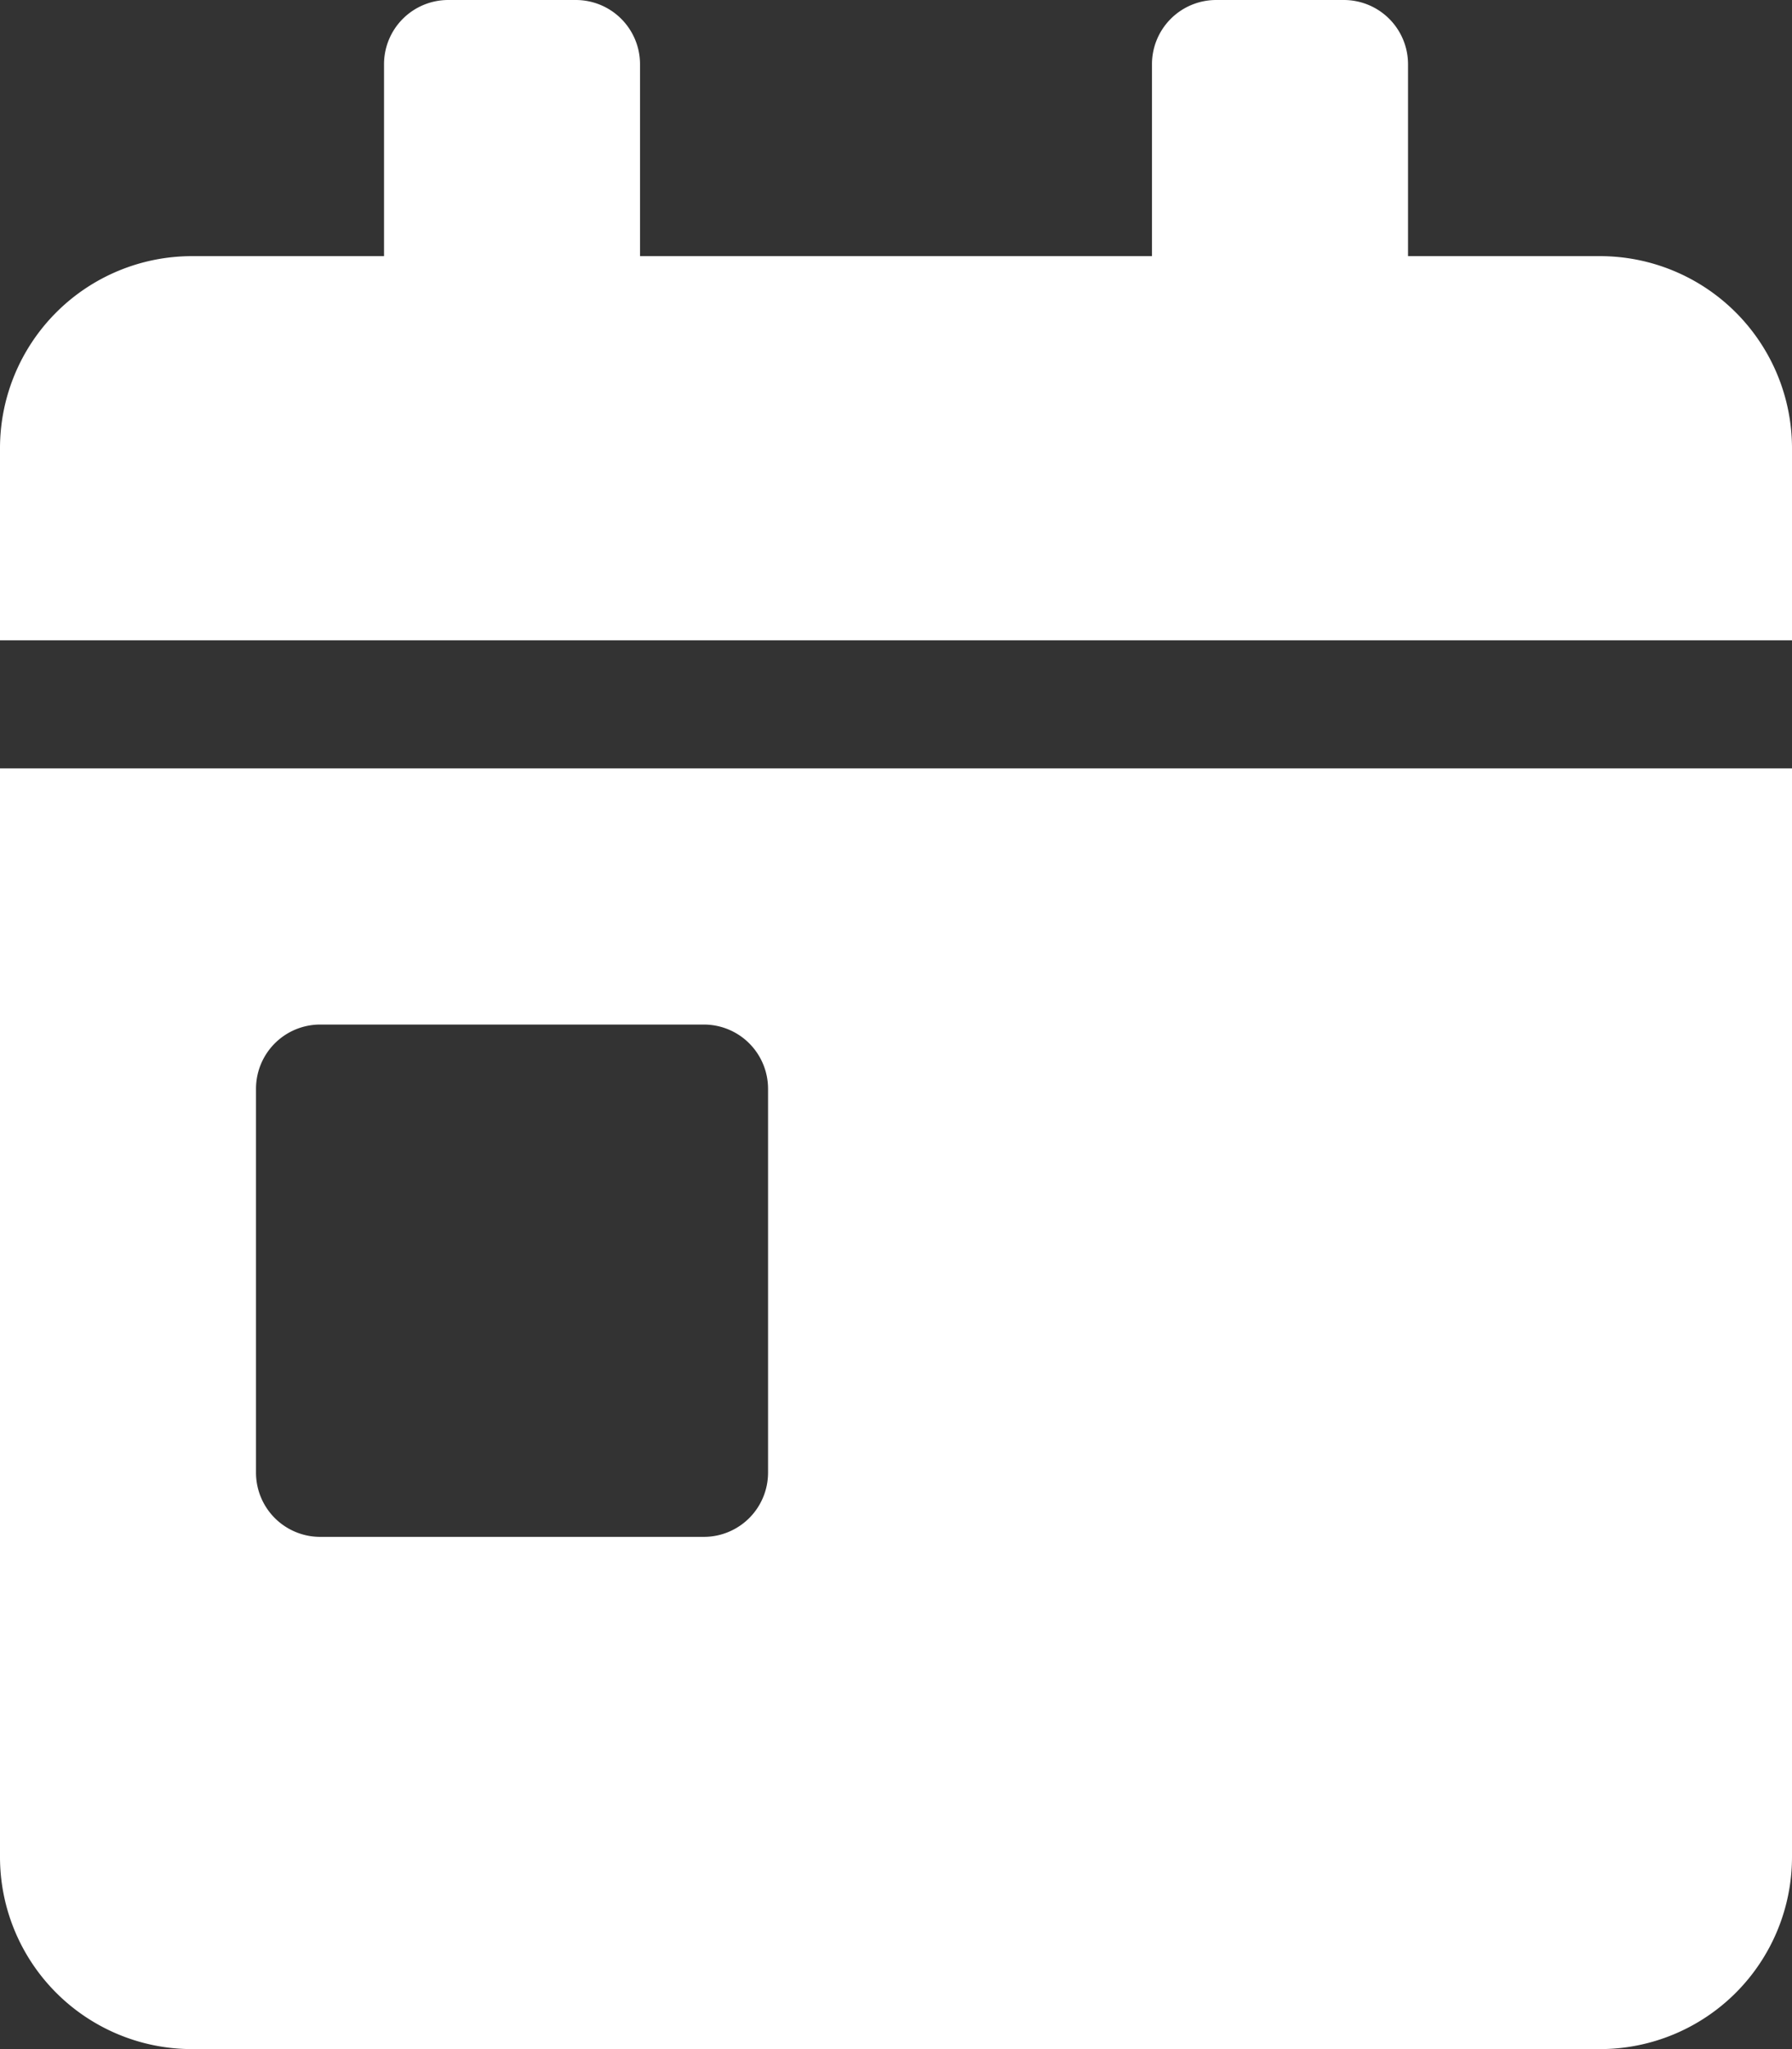 <svg xmlns="http://www.w3.org/2000/svg" width="37.625" height="43" viewBox="0 0 37.625 43">
  <rect x="0" y="0" width="37.625" height="43" fill="#333333" stroke="none"/>
  <path id="calendar-day" d="M0,38.969A4.032,4.032,0,0,0,4.031,43H33.594a4.032,4.032,0,0,0,4.031-4.031V16.125H0ZM5.375,22.844A1.348,1.348,0,0,1,6.719,21.5h8.063a1.348,1.348,0,0,1,1.344,1.344v8.063a1.348,1.348,0,0,1-1.344,1.344H6.719a1.348,1.348,0,0,1-1.344-1.344ZM33.594,5.375H29.563V1.344A1.348,1.348,0,0,0,28.219,0H25.531a1.348,1.348,0,0,0-1.344,1.344V5.375H13.438V1.344A1.348,1.348,0,0,0,12.094,0H9.406A1.348,1.348,0,0,0,8.063,1.344V5.375H4.031A4.032,4.032,0,0,0,0,9.406v4.031H37.625V9.406A4.032,4.032,0,0,0,33.594,5.375Z" fill="#fff"/>
</svg>
